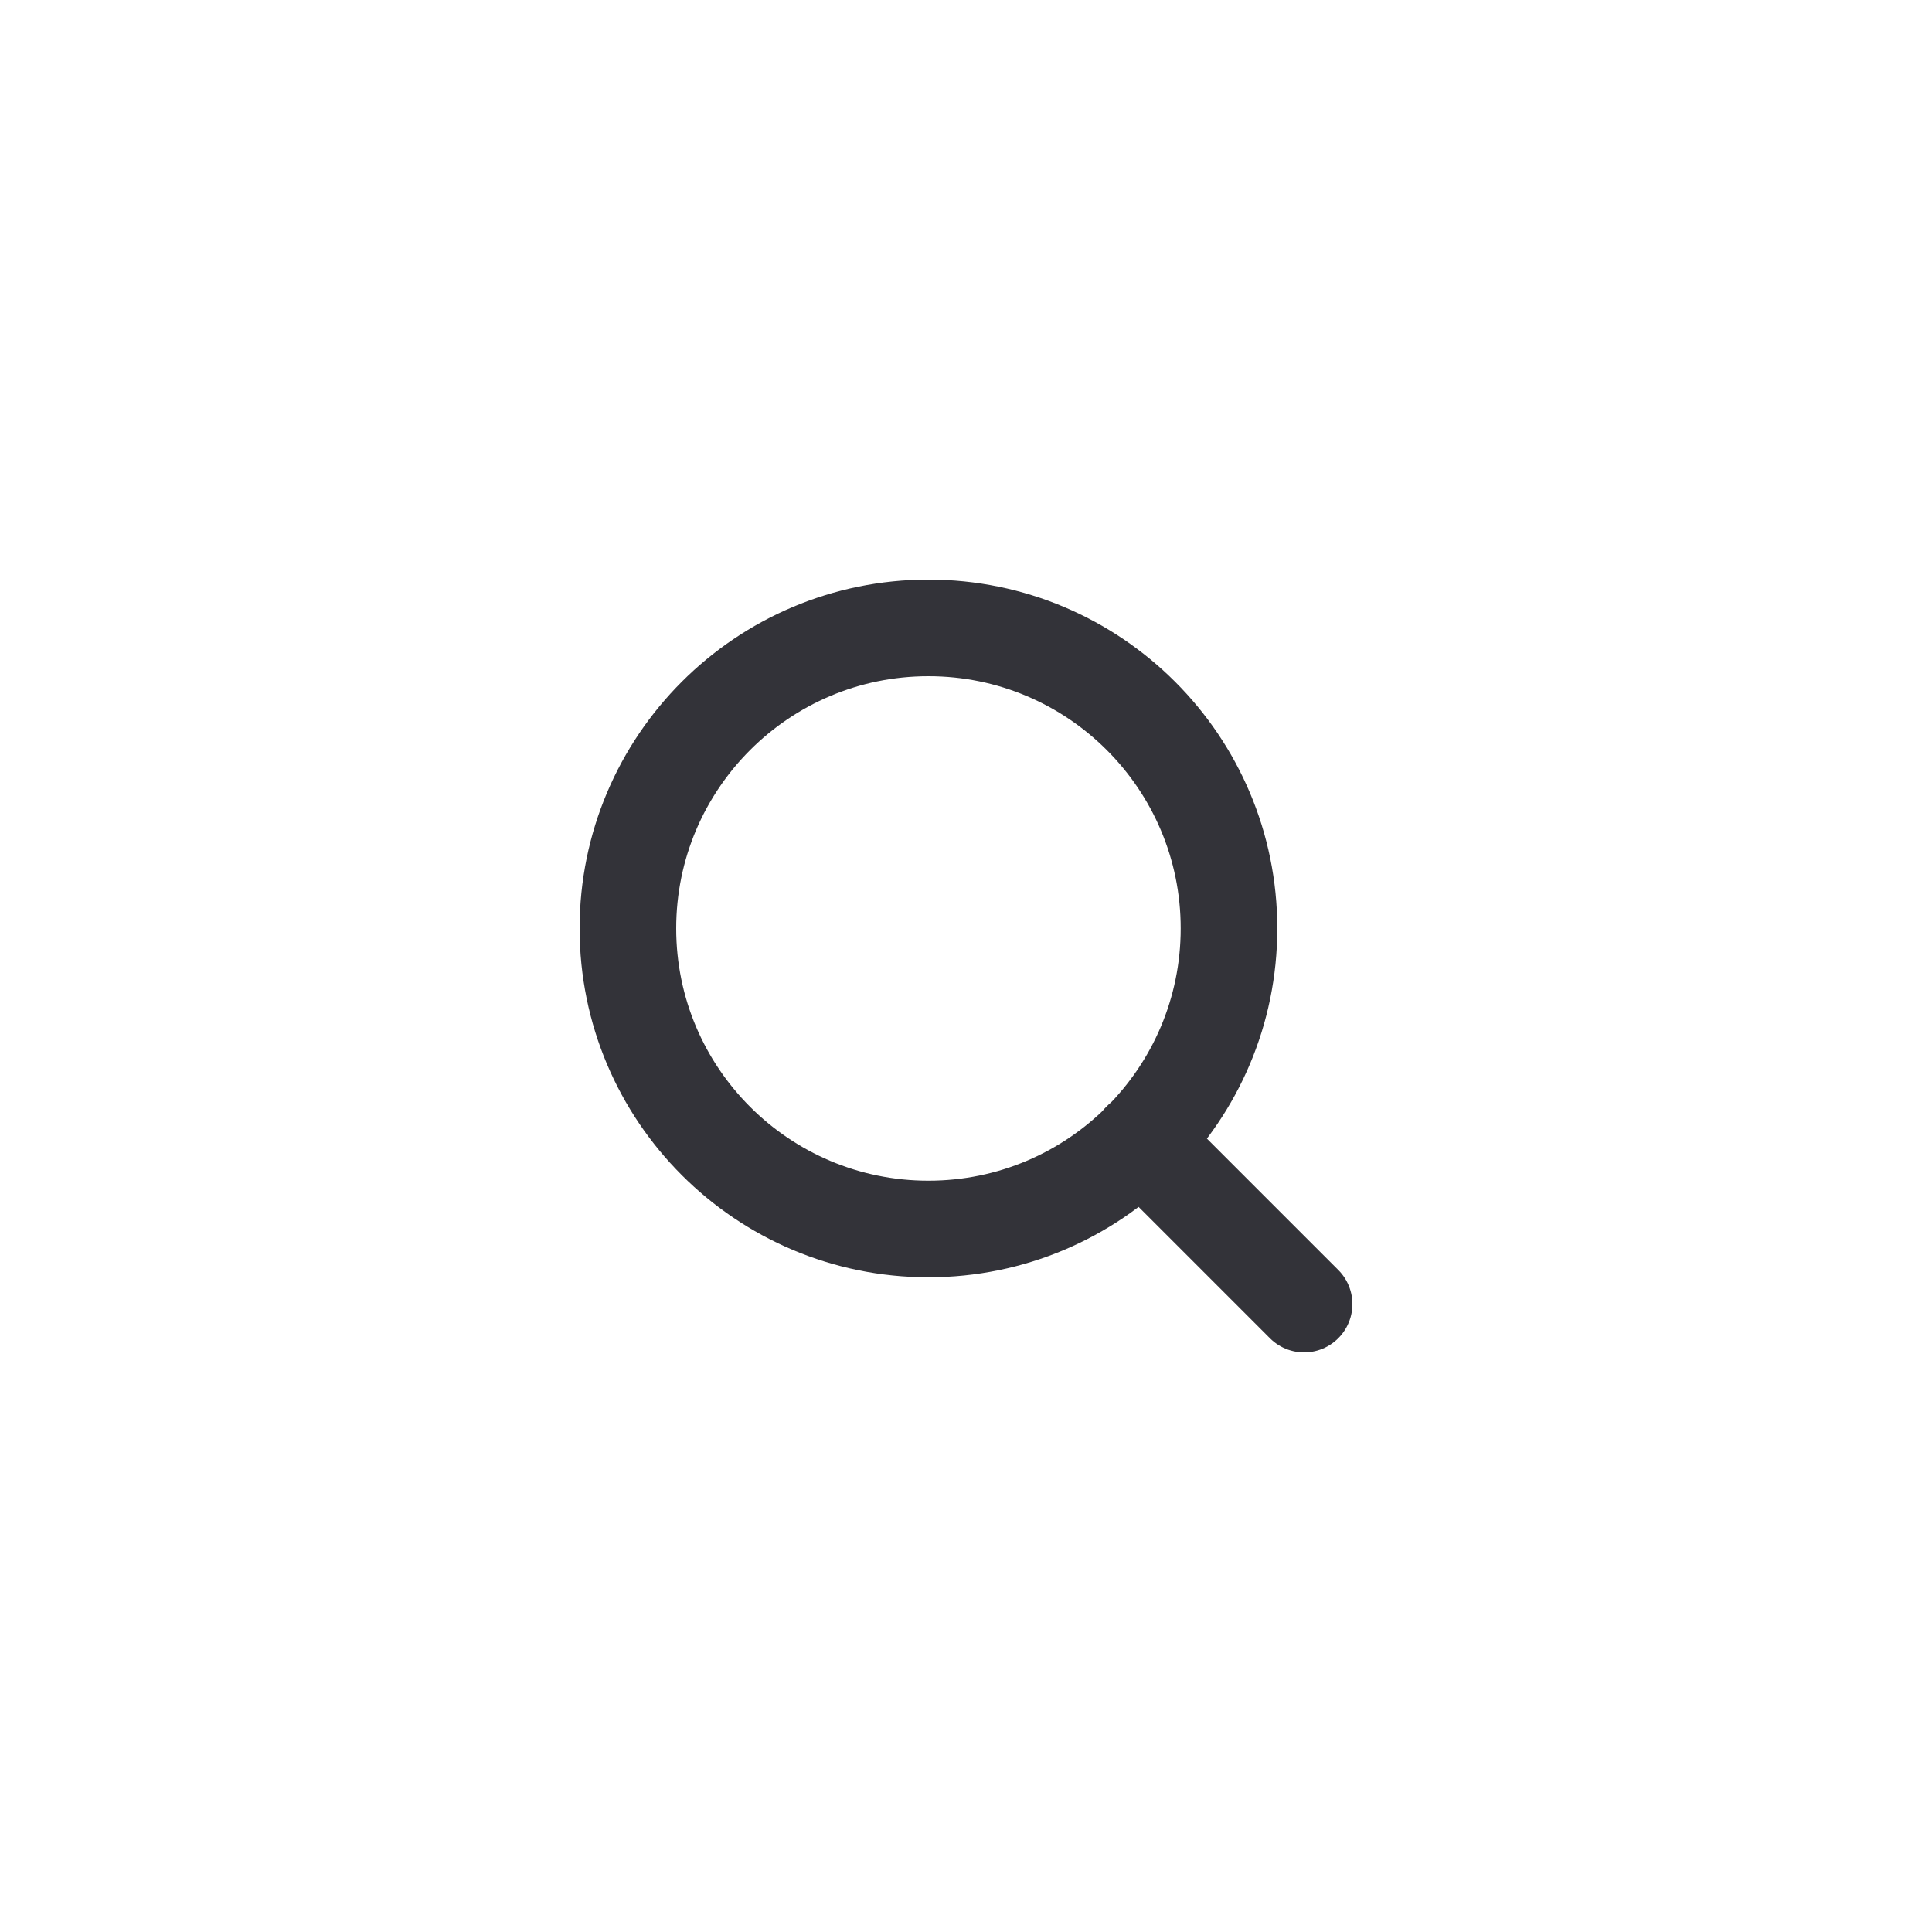 <svg width="40" height="40" viewBox="0 0 40 40" fill="none" xmlns="http://www.w3.org/2000/svg">
<path d="M19.222 25.445C22.659 25.445 25.445 22.659 25.445 19.222C25.445 15.786 22.659 13 19.222 13C15.786 13 13 15.786 13 19.222C13 22.659 15.786 25.445 19.222 25.445Z" stroke="#333339" stroke-width="2" stroke-linecap="round" stroke-linejoin="round"/>
<path d="M27 27L23.617 23.617" stroke="#333339" stroke-width="2" stroke-linecap="round" stroke-linejoin="round"/>
</svg>
